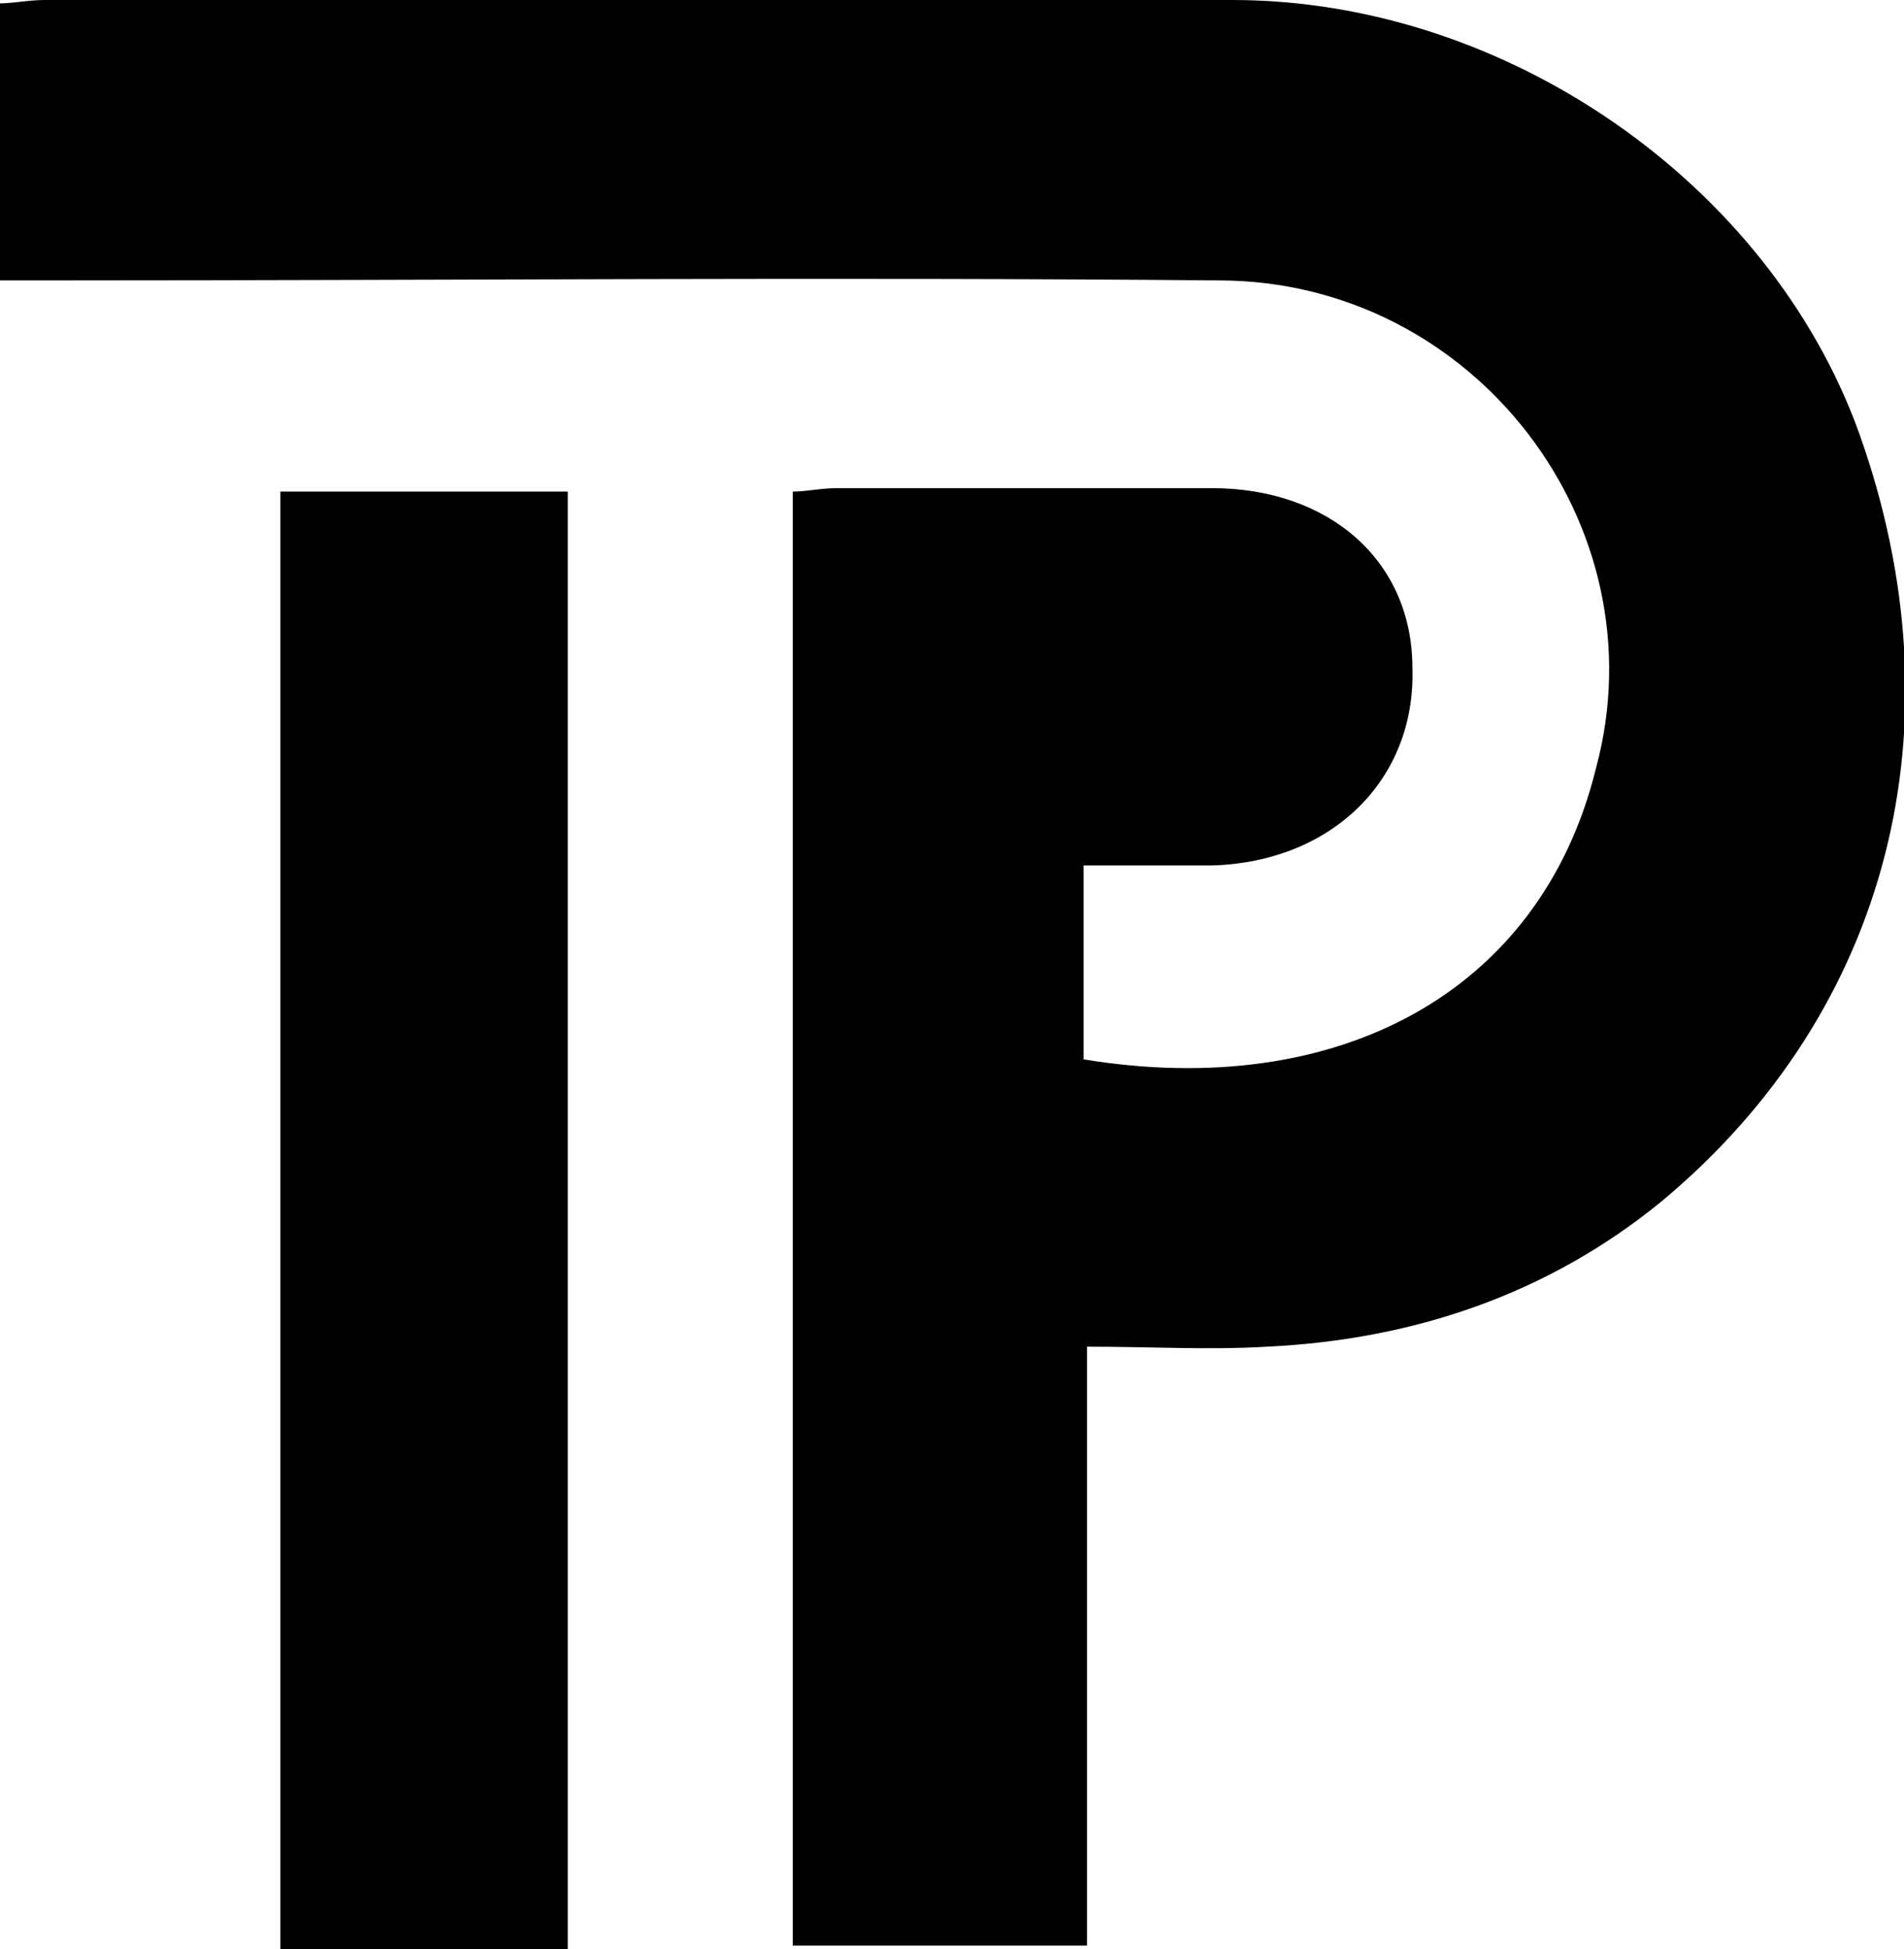 <?xml version="1.0" encoding="utf-8"?>
<!-- Generator: Adobe Illustrator 28.3.0, SVG Export Plug-In . SVG Version: 6.00 Build 0)  -->
<svg version="1.1" id="a" xmlns="http://www.w3.org/2000/svg" xmlns:xlink="http://www.w3.org/1999/xlink" x="0px" y="0px"
	 viewBox="0 0 55 56.3" style="enable-background:new 0 0 55 56.3;" xml:space="preserve">
<path d="M22.9,56.2v-42c0.4,0,0.8-0.1,1.3-0.1c3.6,0,7.2,0,10.8,0c3.4,0,5.8,2.1,5.8,5.2c0.1,3.2-2.3,5.6-5.8,5.7
	c-1.2,0-2.4,0-3.7,0v5.6c7.3,1.2,13.2-1.9,14.8-8.4C48,15.2,42.6,8.1,35.2,8.1c-11.2-0.1-22.3,0-33.5,0c-0.6,0-1.1,0-1.8,0v-8
	C0.4,0.1,0.8,0,1.3,0c11.4,0,22.9,0,34.3,0c7.9,0,15.5,5.3,18.1,12.5c3,8.4,0.9,16.7-5.7,22.2c-3.3,2.7-7.2,4-11.4,4.2
	c-1.7,0.1-3.3,0-5.2,0v17.3L22.9,56.2L22.9,56.2z"/>
<path d="M8.1,14.2h8.3v42.1H8.1V14.2z"/>
</svg>

